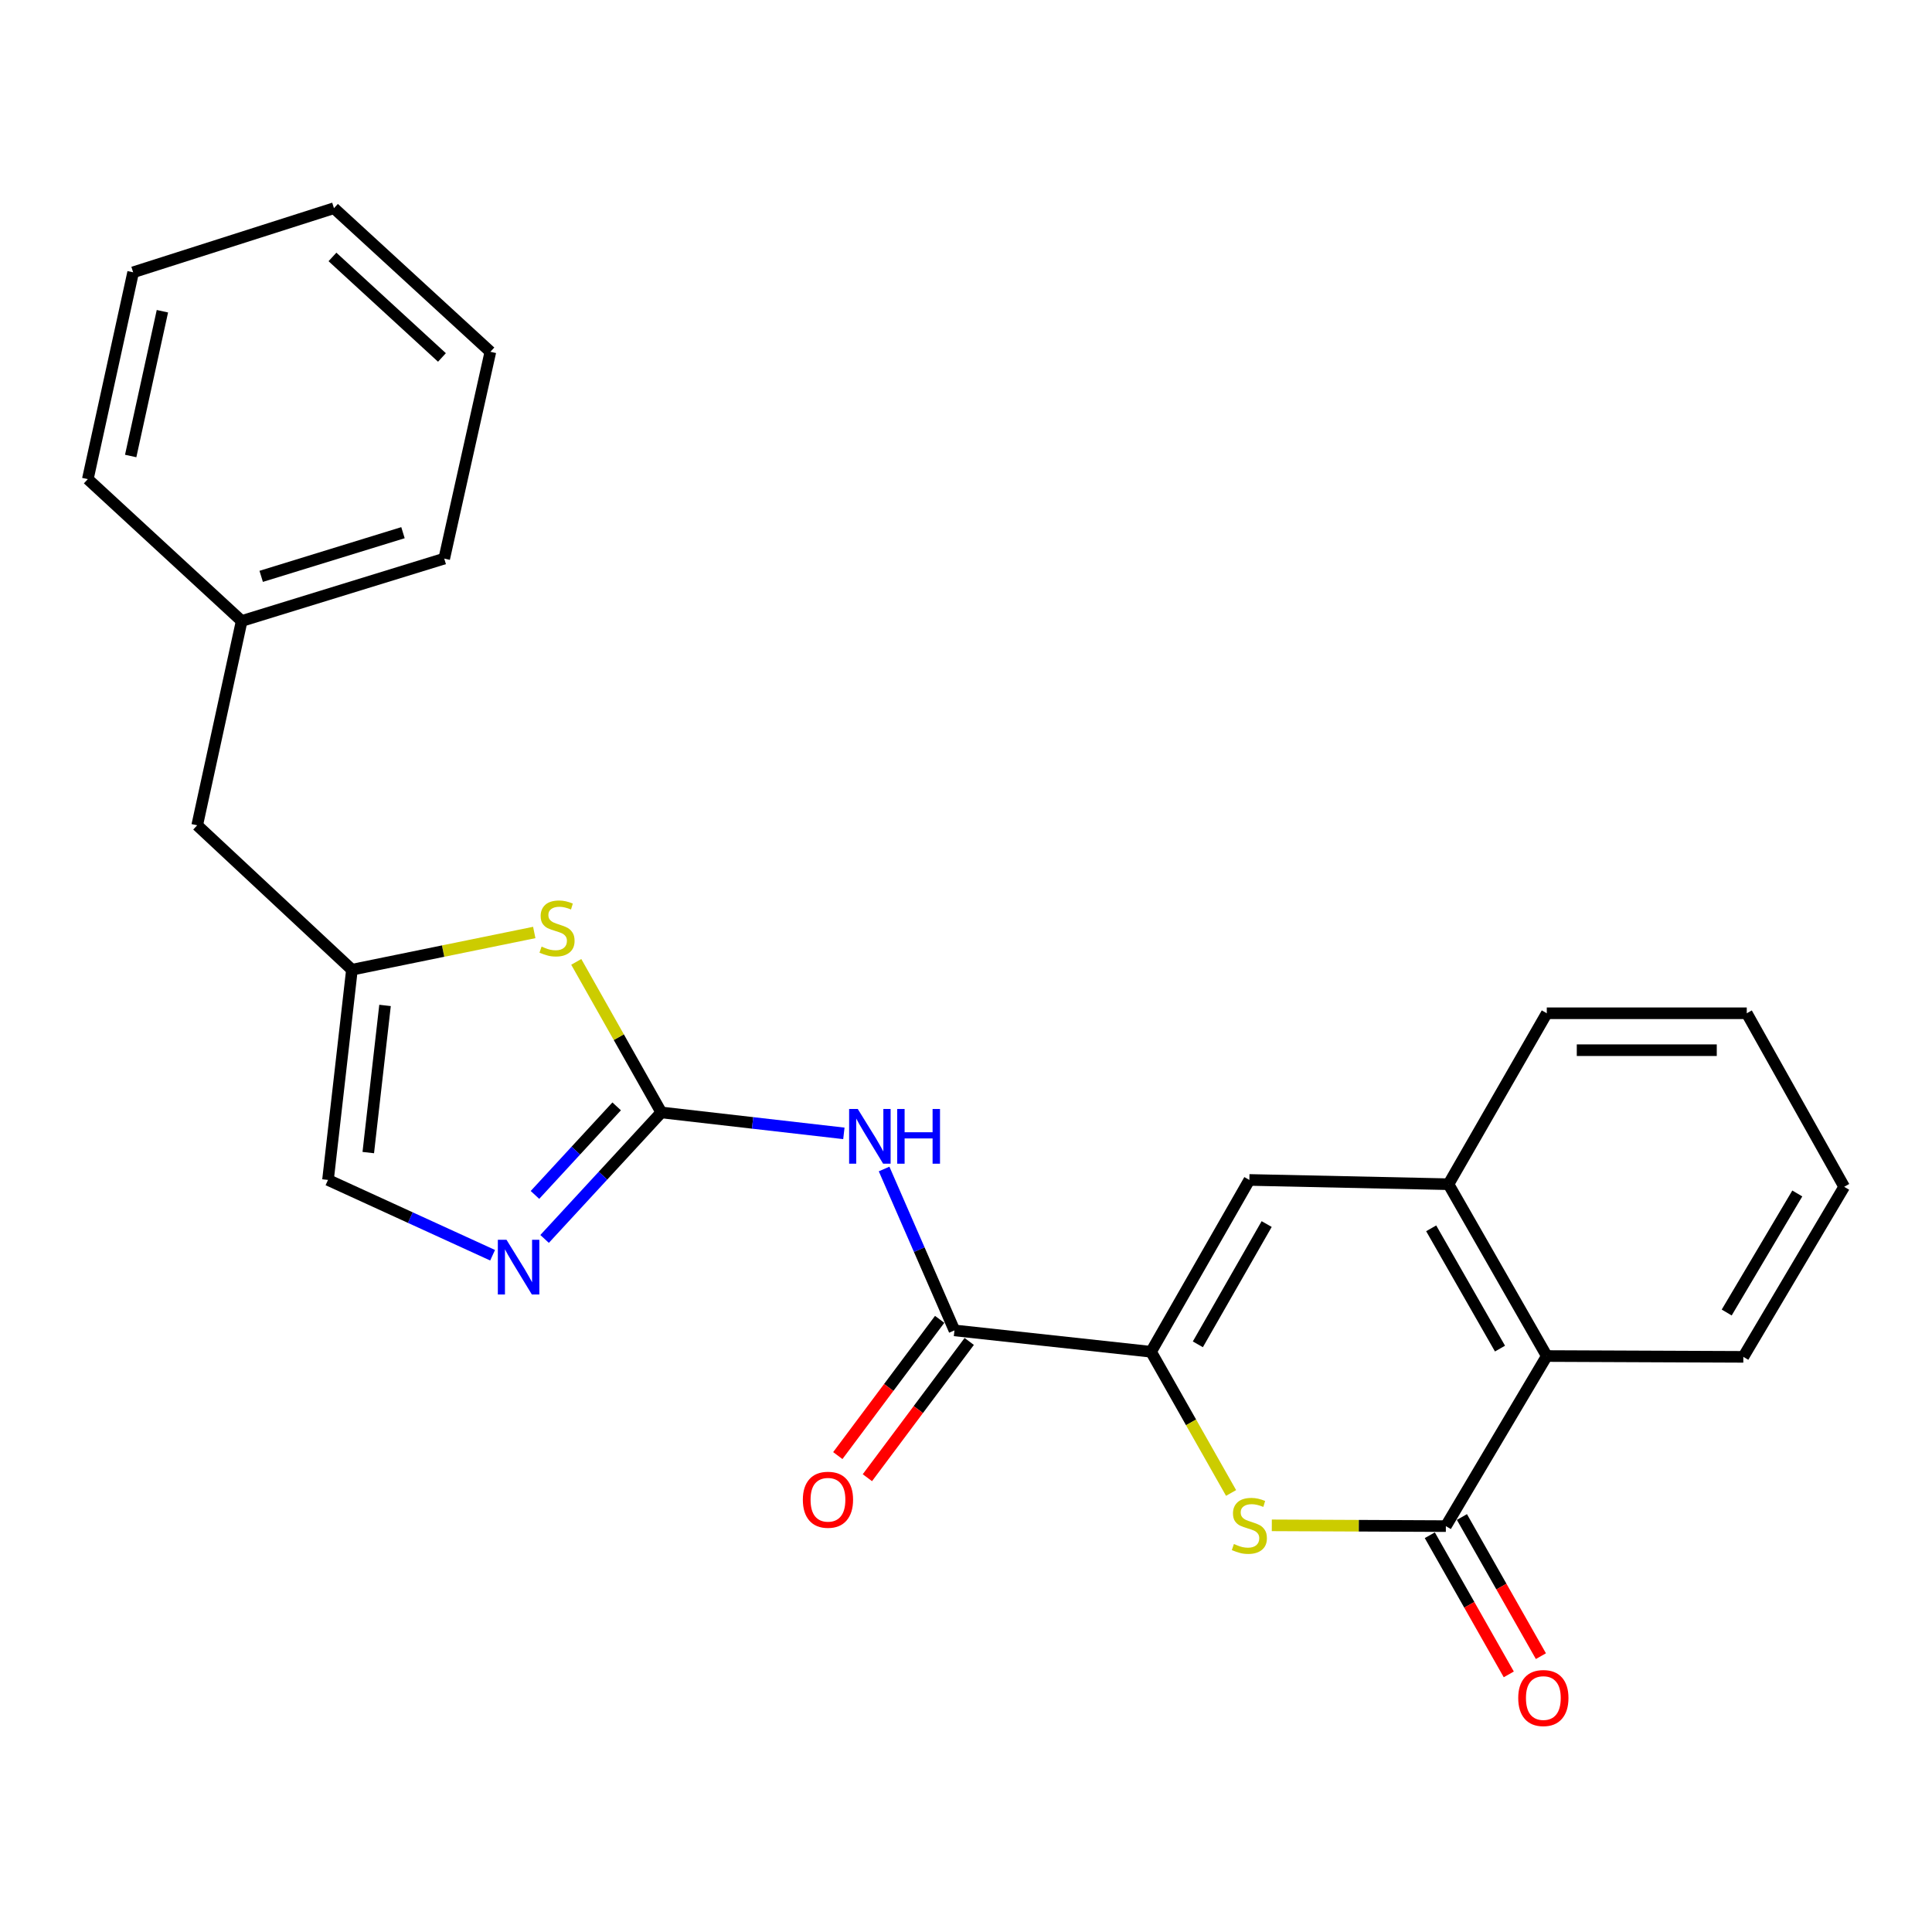 <?xml version='1.0' encoding='iso-8859-1'?>
<svg version='1.1' baseProfile='full'
              xmlns='http://www.w3.org/2000/svg'
                      xmlns:rdkit='http://www.rdkit.org/xml'
                      xmlns:xlink='http://www.w3.org/1999/xlink'
                  xml:space='preserve'
width='1000px' height='1000px' viewBox='0 0 1000 1000'>
<!-- END OF HEADER -->
<rect style='opacity:1.0;fill:#FFFFFF;stroke:none' width='1000' height='1000' x='0' y='0'> </rect>
<path class='bond-3' d='M 342.291,575.793 L 389.539,581.211' style='fill:none;fill-rule:evenodd;stroke:#000000;stroke-width:6px;stroke-linecap:butt;stroke-linejoin:miter;stroke-opacity:1' />
<path class='bond-3' d='M 389.539,581.211 L 436.788,586.63' style='fill:none;fill-rule:evenodd;stroke:#0000FF;stroke-width:6px;stroke-linecap:butt;stroke-linejoin:miter;stroke-opacity:1' />
<path class='bond-5' d='M 342.291,575.793 L 312.088,608.531' style='fill:none;fill-rule:evenodd;stroke:#000000;stroke-width:6px;stroke-linecap:butt;stroke-linejoin:miter;stroke-opacity:1' />
<path class='bond-5' d='M 312.088,608.531 L 281.885,641.269' style='fill:none;fill-rule:evenodd;stroke:#0000FF;stroke-width:6px;stroke-linecap:butt;stroke-linejoin:miter;stroke-opacity:1' />
<path class='bond-5' d='M 319.183,572.655 L 298.041,595.571' style='fill:none;fill-rule:evenodd;stroke:#000000;stroke-width:6px;stroke-linecap:butt;stroke-linejoin:miter;stroke-opacity:1' />
<path class='bond-5' d='M 298.041,595.571 L 276.899,618.488' style='fill:none;fill-rule:evenodd;stroke:#0000FF;stroke-width:6px;stroke-linecap:butt;stroke-linejoin:miter;stroke-opacity:1' />
<path class='bond-7' d='M 342.291,575.793 L 320.283,536.829' style='fill:none;fill-rule:evenodd;stroke:#000000;stroke-width:6px;stroke-linecap:butt;stroke-linejoin:miter;stroke-opacity:1' />
<path class='bond-7' d='M 320.283,536.829 L 298.274,497.865' style='fill:none;fill-rule:evenodd;stroke:#CCCC00;stroke-width:6px;stroke-linecap:butt;stroke-linejoin:miter;stroke-opacity:1' />
<path class='bond-0' d='M 595.785,699.673 L 494.022,688.609' style='fill:none;fill-rule:evenodd;stroke:#000000;stroke-width:6px;stroke-linecap:butt;stroke-linejoin:miter;stroke-opacity:1' />
<path class='bond-1' d='M 595.785,699.673 L 616.494,736.216' style='fill:none;fill-rule:evenodd;stroke:#000000;stroke-width:6px;stroke-linecap:butt;stroke-linejoin:miter;stroke-opacity:1' />
<path class='bond-1' d='M 616.494,736.216 L 637.202,772.758' style='fill:none;fill-rule:evenodd;stroke:#CCCC00;stroke-width:6px;stroke-linecap:butt;stroke-linejoin:miter;stroke-opacity:1' />
<path class='bond-6' d='M 595.785,699.673 L 646.666,610.736' style='fill:none;fill-rule:evenodd;stroke:#000000;stroke-width:6px;stroke-linecap:butt;stroke-linejoin:miter;stroke-opacity:1' />
<path class='bond-6' d='M 620.006,695.823 L 655.623,633.568' style='fill:none;fill-rule:evenodd;stroke:#000000;stroke-width:6px;stroke-linecap:butt;stroke-linejoin:miter;stroke-opacity:1' />
<path class='bond-2' d='M 658.289,789.511 L 703.333,789.713' style='fill:none;fill-rule:evenodd;stroke:#CCCC00;stroke-width:6px;stroke-linecap:butt;stroke-linejoin:miter;stroke-opacity:1' />
<path class='bond-2' d='M 703.333,789.713 L 748.376,789.915' style='fill:none;fill-rule:evenodd;stroke:#000000;stroke-width:6px;stroke-linecap:butt;stroke-linejoin:miter;stroke-opacity:1' />
<path class='bond-12' d='M 740.065,794.632 L 760.505,830.646' style='fill:none;fill-rule:evenodd;stroke:#000000;stroke-width:6px;stroke-linecap:butt;stroke-linejoin:miter;stroke-opacity:1' />
<path class='bond-12' d='M 760.505,830.646 L 780.944,866.661' style='fill:none;fill-rule:evenodd;stroke:#FF0000;stroke-width:6px;stroke-linecap:butt;stroke-linejoin:miter;stroke-opacity:1' />
<path class='bond-12' d='M 756.687,785.198 L 777.127,821.213' style='fill:none;fill-rule:evenodd;stroke:#000000;stroke-width:6px;stroke-linecap:butt;stroke-linejoin:miter;stroke-opacity:1' />
<path class='bond-12' d='M 777.127,821.213 L 797.566,857.227' style='fill:none;fill-rule:evenodd;stroke:#FF0000;stroke-width:6px;stroke-linecap:butt;stroke-linejoin:miter;stroke-opacity:1' />
<path class='bond-26' d='M 748.376,789.915 L 800.616,701.881' style='fill:none;fill-rule:evenodd;stroke:#000000;stroke-width:6px;stroke-linecap:butt;stroke-linejoin:miter;stroke-opacity:1' />
<path class='bond-4' d='M 457.61,605.072 L 475.816,646.841' style='fill:none;fill-rule:evenodd;stroke:#0000FF;stroke-width:6px;stroke-linecap:butt;stroke-linejoin:miter;stroke-opacity:1' />
<path class='bond-4' d='M 475.816,646.841 L 494.022,688.609' style='fill:none;fill-rule:evenodd;stroke:#000000;stroke-width:6px;stroke-linecap:butt;stroke-linejoin:miter;stroke-opacity:1' />
<path class='bond-13' d='M 486.368,682.887 L 460.007,718.149' style='fill:none;fill-rule:evenodd;stroke:#000000;stroke-width:6px;stroke-linecap:butt;stroke-linejoin:miter;stroke-opacity:1' />
<path class='bond-13' d='M 460.007,718.149 L 433.647,753.411' style='fill:none;fill-rule:evenodd;stroke:#FF0000;stroke-width:6px;stroke-linecap:butt;stroke-linejoin:miter;stroke-opacity:1' />
<path class='bond-13' d='M 501.676,694.331 L 475.315,729.592' style='fill:none;fill-rule:evenodd;stroke:#000000;stroke-width:6px;stroke-linecap:butt;stroke-linejoin:miter;stroke-opacity:1' />
<path class='bond-13' d='M 475.315,729.592 L 448.954,764.854' style='fill:none;fill-rule:evenodd;stroke:#FF0000;stroke-width:6px;stroke-linecap:butt;stroke-linejoin:miter;stroke-opacity:1' />
<path class='bond-11' d='M 254.97,649.71 L 212.37,630.223' style='fill:none;fill-rule:evenodd;stroke:#0000FF;stroke-width:6px;stroke-linecap:butt;stroke-linejoin:miter;stroke-opacity:1' />
<path class='bond-11' d='M 212.37,630.223 L 169.77,610.736' style='fill:none;fill-rule:evenodd;stroke:#000000;stroke-width:6px;stroke-linecap:butt;stroke-linejoin:miter;stroke-opacity:1' />
<path class='bond-8' d='M 646.666,610.736 L 749.735,612.945' style='fill:none;fill-rule:evenodd;stroke:#000000;stroke-width:6px;stroke-linecap:butt;stroke-linejoin:miter;stroke-opacity:1' />
<path class='bond-10' d='M 276.531,482.649 L 229.346,492.286' style='fill:none;fill-rule:evenodd;stroke:#CCCC00;stroke-width:6px;stroke-linecap:butt;stroke-linejoin:miter;stroke-opacity:1' />
<path class='bond-10' d='M 229.346,492.286 L 182.161,501.923' style='fill:none;fill-rule:evenodd;stroke:#000000;stroke-width:6px;stroke-linecap:butt;stroke-linejoin:miter;stroke-opacity:1' />
<path class='bond-9' d='M 749.735,612.945 L 800.616,701.881' style='fill:none;fill-rule:evenodd;stroke:#000000;stroke-width:6px;stroke-linecap:butt;stroke-linejoin:miter;stroke-opacity:1' />
<path class='bond-9' d='M 740.778,635.776 L 776.395,698.032' style='fill:none;fill-rule:evenodd;stroke:#000000;stroke-width:6px;stroke-linecap:butt;stroke-linejoin:miter;stroke-opacity:1' />
<path class='bond-16' d='M 749.735,612.945 L 800.616,524.465' style='fill:none;fill-rule:evenodd;stroke:#000000;stroke-width:6px;stroke-linecap:butt;stroke-linejoin:miter;stroke-opacity:1' />
<path class='bond-17' d='M 800.616,701.881 L 902.347,702.306' style='fill:none;fill-rule:evenodd;stroke:#000000;stroke-width:6px;stroke-linecap:butt;stroke-linejoin:miter;stroke-opacity:1' />
<path class='bond-14' d='M 182.161,501.923 L 102.07,427.173' style='fill:none;fill-rule:evenodd;stroke:#000000;stroke-width:6px;stroke-linecap:butt;stroke-linejoin:miter;stroke-opacity:1' />
<path class='bond-25' d='M 182.161,501.923 L 169.77,610.736' style='fill:none;fill-rule:evenodd;stroke:#000000;stroke-width:6px;stroke-linecap:butt;stroke-linejoin:miter;stroke-opacity:1' />
<path class='bond-25' d='M 199.292,520.408 L 190.618,596.577' style='fill:none;fill-rule:evenodd;stroke:#000000;stroke-width:6px;stroke-linecap:butt;stroke-linejoin:miter;stroke-opacity:1' />
<path class='bond-15' d='M 102.07,427.173 L 125.089,321.428' style='fill:none;fill-rule:evenodd;stroke:#000000;stroke-width:6px;stroke-linecap:butt;stroke-linejoin:miter;stroke-opacity:1' />
<path class='bond-18' d='M 125.089,321.428 L 229.931,289.139' style='fill:none;fill-rule:evenodd;stroke:#000000;stroke-width:6px;stroke-linecap:butt;stroke-linejoin:miter;stroke-opacity:1' />
<path class='bond-18' d='M 135.19,298.319 L 208.58,275.717' style='fill:none;fill-rule:evenodd;stroke:#000000;stroke-width:6px;stroke-linecap:butt;stroke-linejoin:miter;stroke-opacity:1' />
<path class='bond-19' d='M 125.089,321.428 L 45.455,247.994' style='fill:none;fill-rule:evenodd;stroke:#000000;stroke-width:6px;stroke-linecap:butt;stroke-linejoin:miter;stroke-opacity:1' />
<path class='bond-20' d='M 800.616,524.465 L 904.121,524.465' style='fill:none;fill-rule:evenodd;stroke:#000000;stroke-width:6px;stroke-linecap:butt;stroke-linejoin:miter;stroke-opacity:1' />
<path class='bond-20' d='M 816.142,543.578 L 888.595,543.578' style='fill:none;fill-rule:evenodd;stroke:#000000;stroke-width:6px;stroke-linecap:butt;stroke-linejoin:miter;stroke-opacity:1' />
<path class='bond-28' d='M 902.347,702.306 L 954.545,614.283' style='fill:none;fill-rule:evenodd;stroke:#000000;stroke-width:6px;stroke-linecap:butt;stroke-linejoin:miter;stroke-opacity:1' />
<path class='bond-28' d='M 893.738,679.354 L 930.276,617.738' style='fill:none;fill-rule:evenodd;stroke:#000000;stroke-width:6px;stroke-linecap:butt;stroke-linejoin:miter;stroke-opacity:1' />
<path class='bond-23' d='M 229.931,289.139 L 253.822,182.088' style='fill:none;fill-rule:evenodd;stroke:#000000;stroke-width:6px;stroke-linecap:butt;stroke-linejoin:miter;stroke-opacity:1' />
<path class='bond-22' d='M 45.455,247.994 L 68.91,140.944' style='fill:none;fill-rule:evenodd;stroke:#000000;stroke-width:6px;stroke-linecap:butt;stroke-linejoin:miter;stroke-opacity:1' />
<path class='bond-22' d='M 67.642,236.027 L 84.061,161.092' style='fill:none;fill-rule:evenodd;stroke:#000000;stroke-width:6px;stroke-linecap:butt;stroke-linejoin:miter;stroke-opacity:1' />
<path class='bond-21' d='M 904.121,524.465 L 954.545,614.283' style='fill:none;fill-rule:evenodd;stroke:#000000;stroke-width:6px;stroke-linecap:butt;stroke-linejoin:miter;stroke-opacity:1' />
<path class='bond-24' d='M 68.91,140.944 L 172.86,107.762' style='fill:none;fill-rule:evenodd;stroke:#000000;stroke-width:6px;stroke-linecap:butt;stroke-linejoin:miter;stroke-opacity:1' />
<path class='bond-27' d='M 253.822,182.088 L 172.86,107.762' style='fill:none;fill-rule:evenodd;stroke:#000000;stroke-width:6px;stroke-linecap:butt;stroke-linejoin:miter;stroke-opacity:1' />
<path class='bond-27' d='M 228.752,185.019 L 172.079,132.99' style='fill:none;fill-rule:evenodd;stroke:#000000;stroke-width:6px;stroke-linecap:butt;stroke-linejoin:miter;stroke-opacity:1' />
<path  class='atom-2' d='M 638.666 799.178
Q 638.986 799.298, 640.306 799.858
Q 641.626 800.418, 643.066 800.778
Q 644.546 801.098, 645.986 801.098
Q 648.666 801.098, 650.226 799.818
Q 651.786 798.498, 651.786 796.218
Q 651.786 794.658, 650.986 793.698
Q 650.226 792.738, 649.026 792.218
Q 647.826 791.698, 645.826 791.098
Q 643.306 790.338, 641.786 789.618
Q 640.306 788.898, 639.226 787.378
Q 638.186 785.858, 638.186 783.298
Q 638.186 779.738, 640.586 777.538
Q 643.026 775.338, 647.826 775.338
Q 651.106 775.338, 654.826 776.898
L 653.906 779.978
Q 650.506 778.578, 647.946 778.578
Q 645.186 778.578, 643.666 779.738
Q 642.146 780.858, 642.186 782.818
Q 642.186 784.338, 642.946 785.258
Q 643.746 786.178, 644.866 786.698
Q 646.026 787.218, 647.946 787.818
Q 650.506 788.618, 652.026 789.418
Q 653.546 790.218, 654.626 791.858
Q 655.746 793.458, 655.746 796.218
Q 655.746 800.138, 653.106 802.258
Q 650.506 804.338, 646.146 804.338
Q 643.626 804.338, 641.706 803.778
Q 639.826 803.258, 637.586 802.338
L 638.666 799.178
' fill='#CCCC00'/>
<path  class='atom-4' d='M 443.984 574.013
L 453.264 589.013
Q 454.184 590.493, 455.664 593.173
Q 457.144 595.853, 457.224 596.013
L 457.224 574.013
L 460.984 574.013
L 460.984 602.333
L 457.104 602.333
L 447.144 585.933
Q 445.984 584.013, 444.744 581.813
Q 443.544 579.613, 443.184 578.933
L 443.184 602.333
L 439.504 602.333
L 439.504 574.013
L 443.984 574.013
' fill='#0000FF'/>
<path  class='atom-4' d='M 464.384 574.013
L 468.224 574.013
L 468.224 586.053
L 482.704 586.053
L 482.704 574.013
L 486.544 574.013
L 486.544 602.333
L 482.704 602.333
L 482.704 589.253
L 468.224 589.253
L 468.224 602.333
L 464.384 602.333
L 464.384 574.013
' fill='#0000FF'/>
<path  class='atom-6' d='M 262.162 641.703
L 271.442 656.703
Q 272.362 658.183, 273.842 660.863
Q 275.322 663.543, 275.402 663.703
L 275.402 641.703
L 279.162 641.703
L 279.162 670.023
L 275.282 670.023
L 265.322 653.623
Q 264.162 651.703, 262.922 649.503
Q 261.722 647.303, 261.362 646.623
L 261.362 670.023
L 257.682 670.023
L 257.682 641.703
L 262.162 641.703
' fill='#0000FF'/>
<path  class='atom-8' d='M 280.32 489.961
Q 280.64 490.081, 281.96 490.641
Q 283.28 491.201, 284.72 491.561
Q 286.2 491.881, 287.64 491.881
Q 290.32 491.881, 291.88 490.601
Q 293.44 489.281, 293.44 487.001
Q 293.44 485.441, 292.64 484.481
Q 291.88 483.521, 290.68 483.001
Q 289.48 482.481, 287.48 481.881
Q 284.96 481.121, 283.44 480.401
Q 281.96 479.681, 280.88 478.161
Q 279.84 476.641, 279.84 474.081
Q 279.84 470.521, 282.24 468.321
Q 284.68 466.121, 289.48 466.121
Q 292.76 466.121, 296.48 467.681
L 295.56 470.761
Q 292.16 469.361, 289.6 469.361
Q 286.84 469.361, 285.32 470.521
Q 283.8 471.641, 283.84 473.601
Q 283.84 475.121, 284.6 476.041
Q 285.4 476.961, 286.52 477.481
Q 287.68 478.001, 289.6 478.601
Q 292.16 479.401, 293.68 480.201
Q 295.2 481.001, 296.28 482.641
Q 297.4 484.241, 297.4 487.001
Q 297.4 490.921, 294.76 493.041
Q 292.16 495.121, 287.8 495.121
Q 285.28 495.121, 283.36 494.561
Q 281.48 494.041, 279.24 493.121
L 280.32 489.961
' fill='#CCCC00'/>
<path  class='atom-13' d='M 785.833 878.899
Q 785.833 872.099, 789.193 868.299
Q 792.553 864.499, 798.833 864.499
Q 805.113 864.499, 808.473 868.299
Q 811.833 872.099, 811.833 878.899
Q 811.833 885.779, 808.433 889.699
Q 805.033 893.579, 798.833 893.579
Q 792.593 893.579, 789.193 889.699
Q 785.833 885.819, 785.833 878.899
M 798.833 890.379
Q 803.153 890.379, 805.473 887.499
Q 807.833 884.579, 807.833 878.899
Q 807.833 873.339, 805.473 870.539
Q 803.153 867.699, 798.833 867.699
Q 794.513 867.699, 792.153 870.499
Q 789.833 873.299, 789.833 878.899
Q 789.833 884.619, 792.153 887.499
Q 794.513 890.379, 798.833 890.379
' fill='#FF0000'/>
<path  class='atom-14' d='M 415.552 776.266
Q 415.552 769.466, 418.912 765.666
Q 422.272 761.866, 428.552 761.866
Q 434.832 761.866, 438.192 765.666
Q 441.552 769.466, 441.552 776.266
Q 441.552 783.146, 438.152 787.066
Q 434.752 790.946, 428.552 790.946
Q 422.312 790.946, 418.912 787.066
Q 415.552 783.186, 415.552 776.266
M 428.552 787.746
Q 432.872 787.746, 435.192 784.866
Q 437.552 781.946, 437.552 776.266
Q 437.552 770.706, 435.192 767.906
Q 432.872 765.066, 428.552 765.066
Q 424.232 765.066, 421.872 767.866
Q 419.552 770.666, 419.552 776.266
Q 419.552 781.986, 421.872 784.866
Q 424.232 787.746, 428.552 787.746
' fill='#FF0000'/>
</svg>
